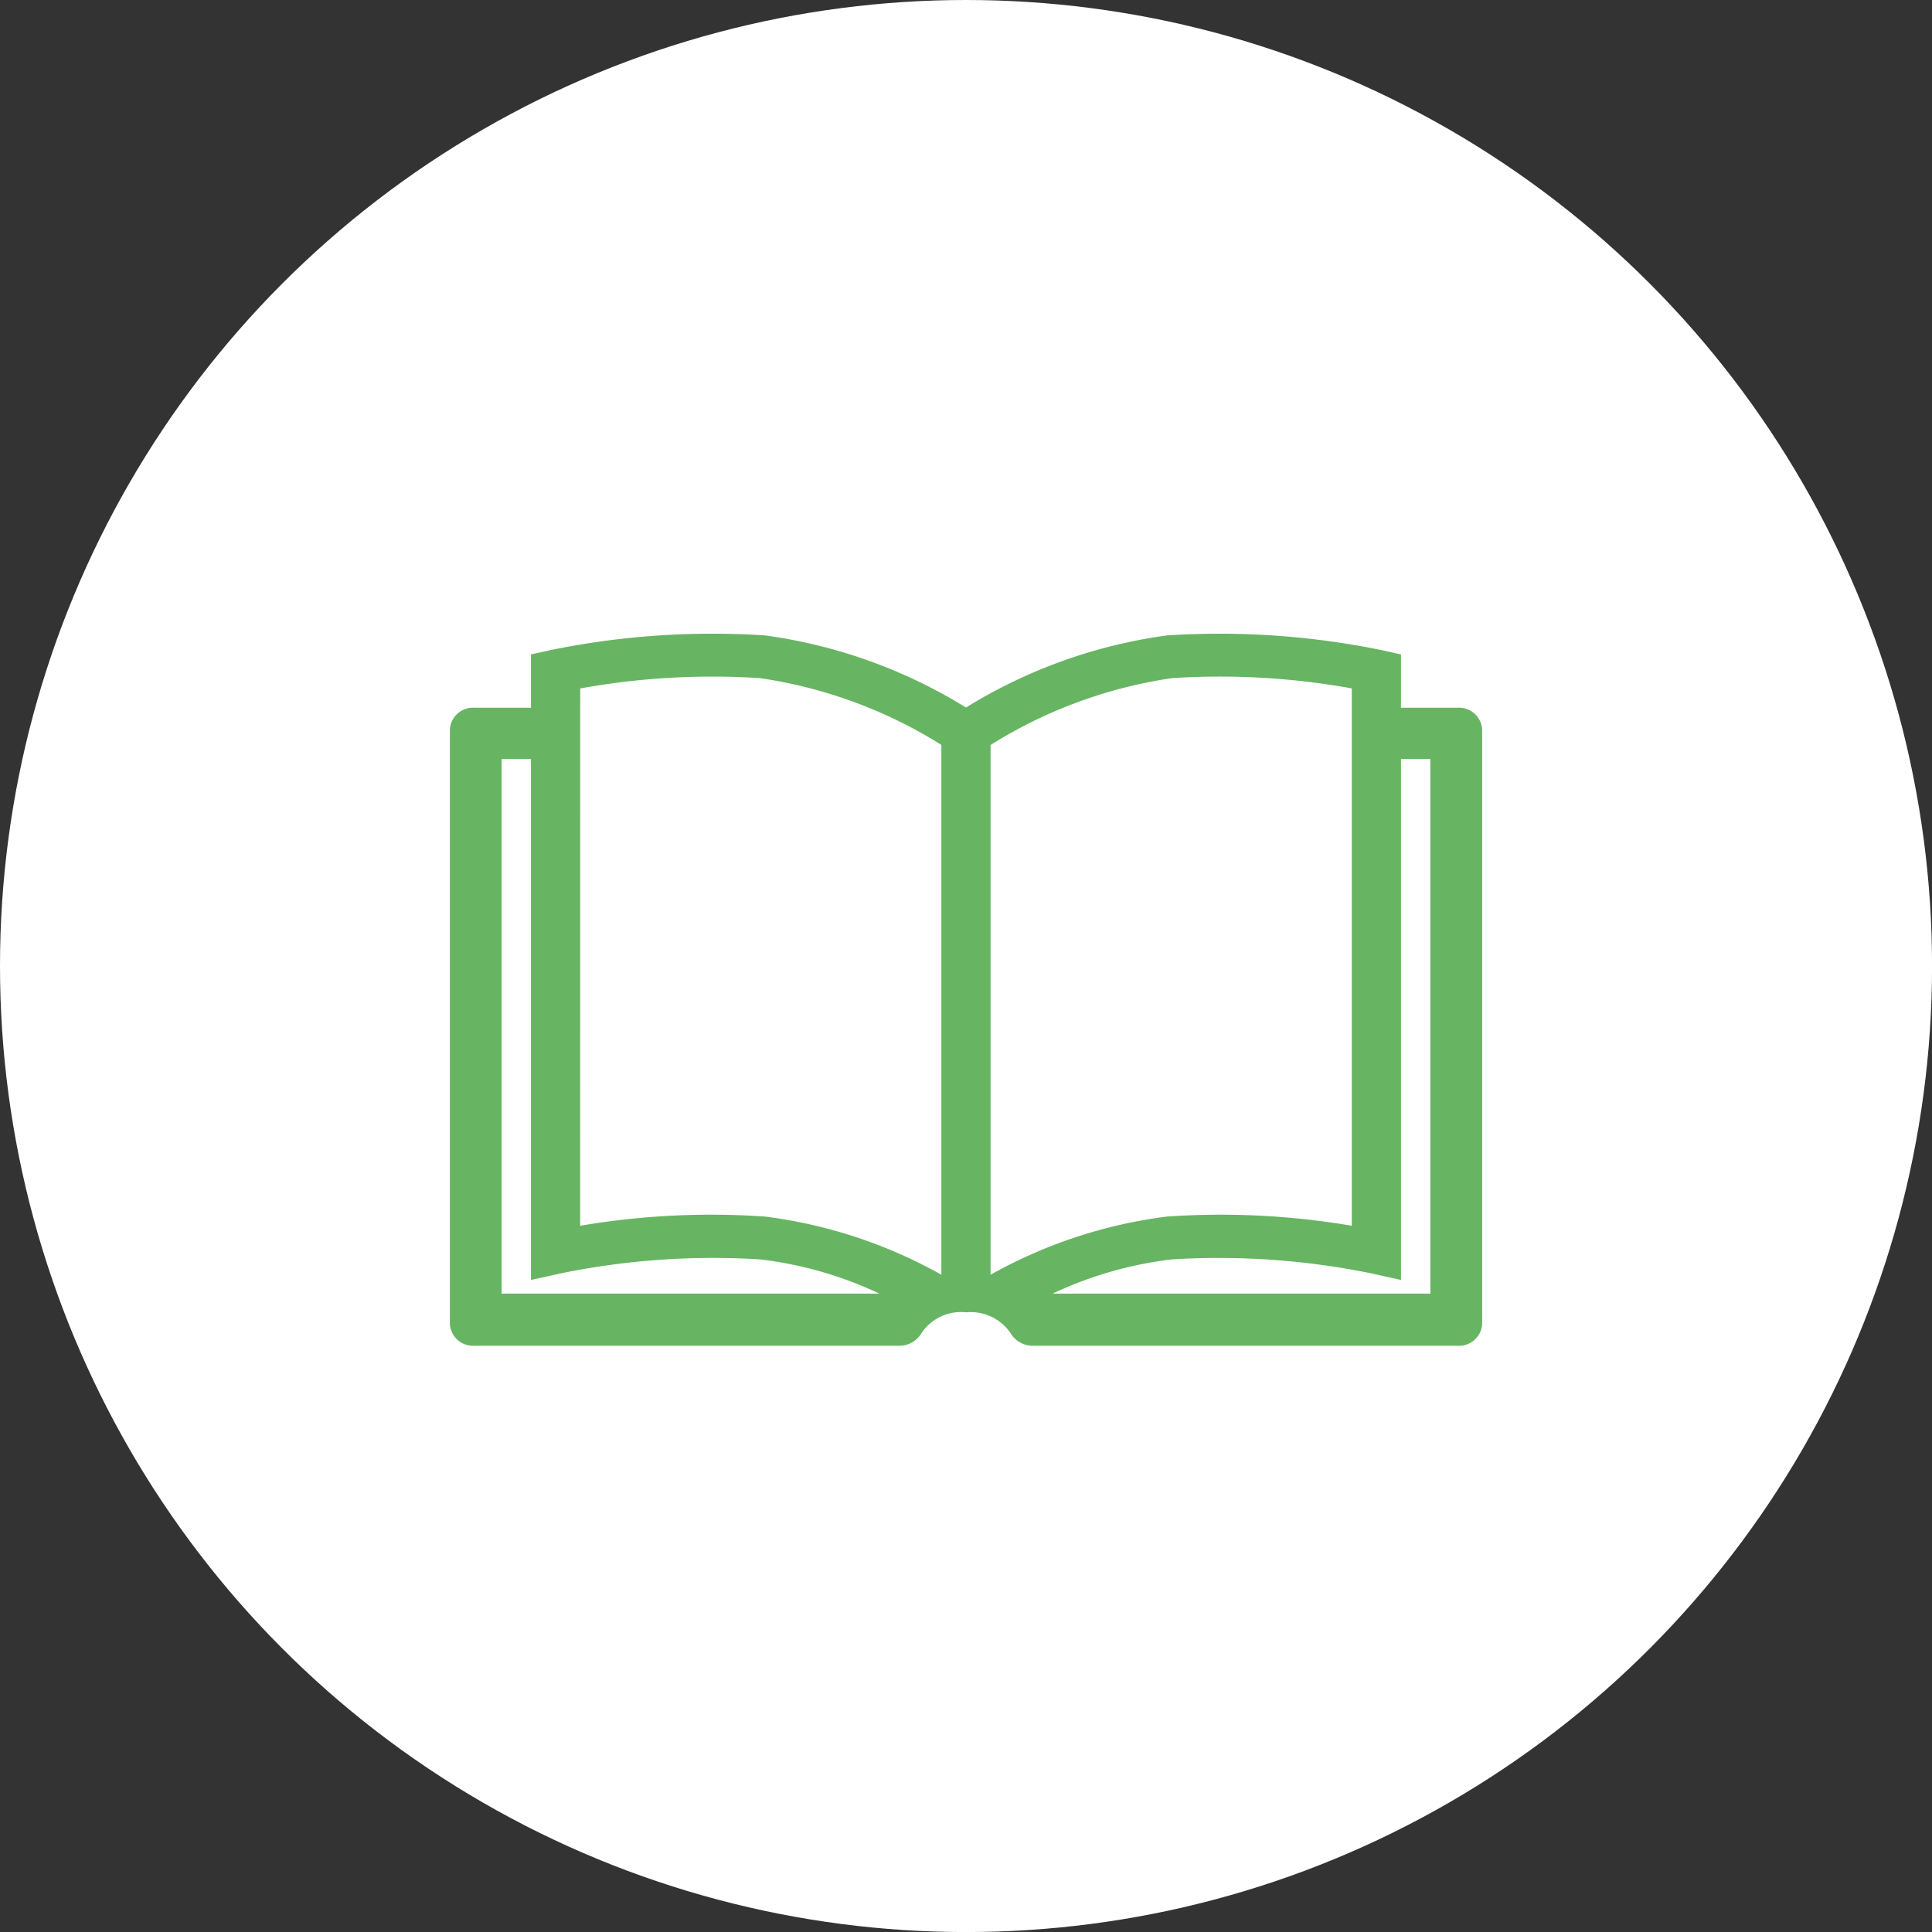 <svg xmlns="http://www.w3.org/2000/svg" xmlns:xlink="http://www.w3.org/1999/xlink" width="38.783" height="38.783" viewBox="0 0 38.783 38.783"><rect x="0" y="0" width="38.783" height="38.783" fill="#333333" stroke="none"/><defs><clipPath id="a"><rect width="21.195" height="25.937" fill="#67b562"/></clipPath><clipPath id="b"><rect width="20.721" height="14.303" fill="#67b562"/></clipPath></defs><circle cx="19.392" cy="19.392" r="19.392" fill="#fff"/><g transform="translate(8.794 6.423)" clip-path="url(#a)"><g transform="translate(0.237 6.289)"><g clip-path="url(#b)"><path d="M20.227,1.494H19.092V.424L18.719.341A16.206,16.206,0,0,0,14.4.042,10.306,10.306,0,0,0,10.36,1.49,10.308,10.308,0,0,0,6.324.042,16.213,16.213,0,0,0,2,.341L1.628.424v1.07H.494A.466.466,0,0,0,0,1.926V13.87a.466.466,0,0,0,.494.432H9.018a.518.518,0,0,0,.452-.258.95.95,0,0,1,.891-.413.968.968,0,0,1,.892.414.517.517,0,0,0,.451.257h8.524a.466.466,0,0,0,.494-.432V1.926a.466.466,0,0,0-.494-.432M19.092,12.98V2.524h.59V13.255H12.1a7.7,7.7,0,0,1,2.395-.687,15.288,15.288,0,0,1,3.983.277ZM14.494.9a14.9,14.9,0,0,1,3.611.206V11.893a15.673,15.673,0,0,0-3.709-.185,9.728,9.728,0,0,0-3.542,1.168V2.242A9.418,9.418,0,0,1,14.494.9M2.616,1.107A14.863,14.863,0,0,1,6.226.9a9.419,9.419,0,0,1,3.64,1.34V12.876a9.728,9.728,0,0,0-3.542-1.168,15.666,15.666,0,0,0-3.709.185ZM1.628,2.524V12.981l.615-.136a15.224,15.224,0,0,1,3.983-.277,7.7,7.7,0,0,1,2.395.687H1.038V2.524Z" transform="translate(0 0.001)" fill="#67b562"/></g></g></g></svg>
